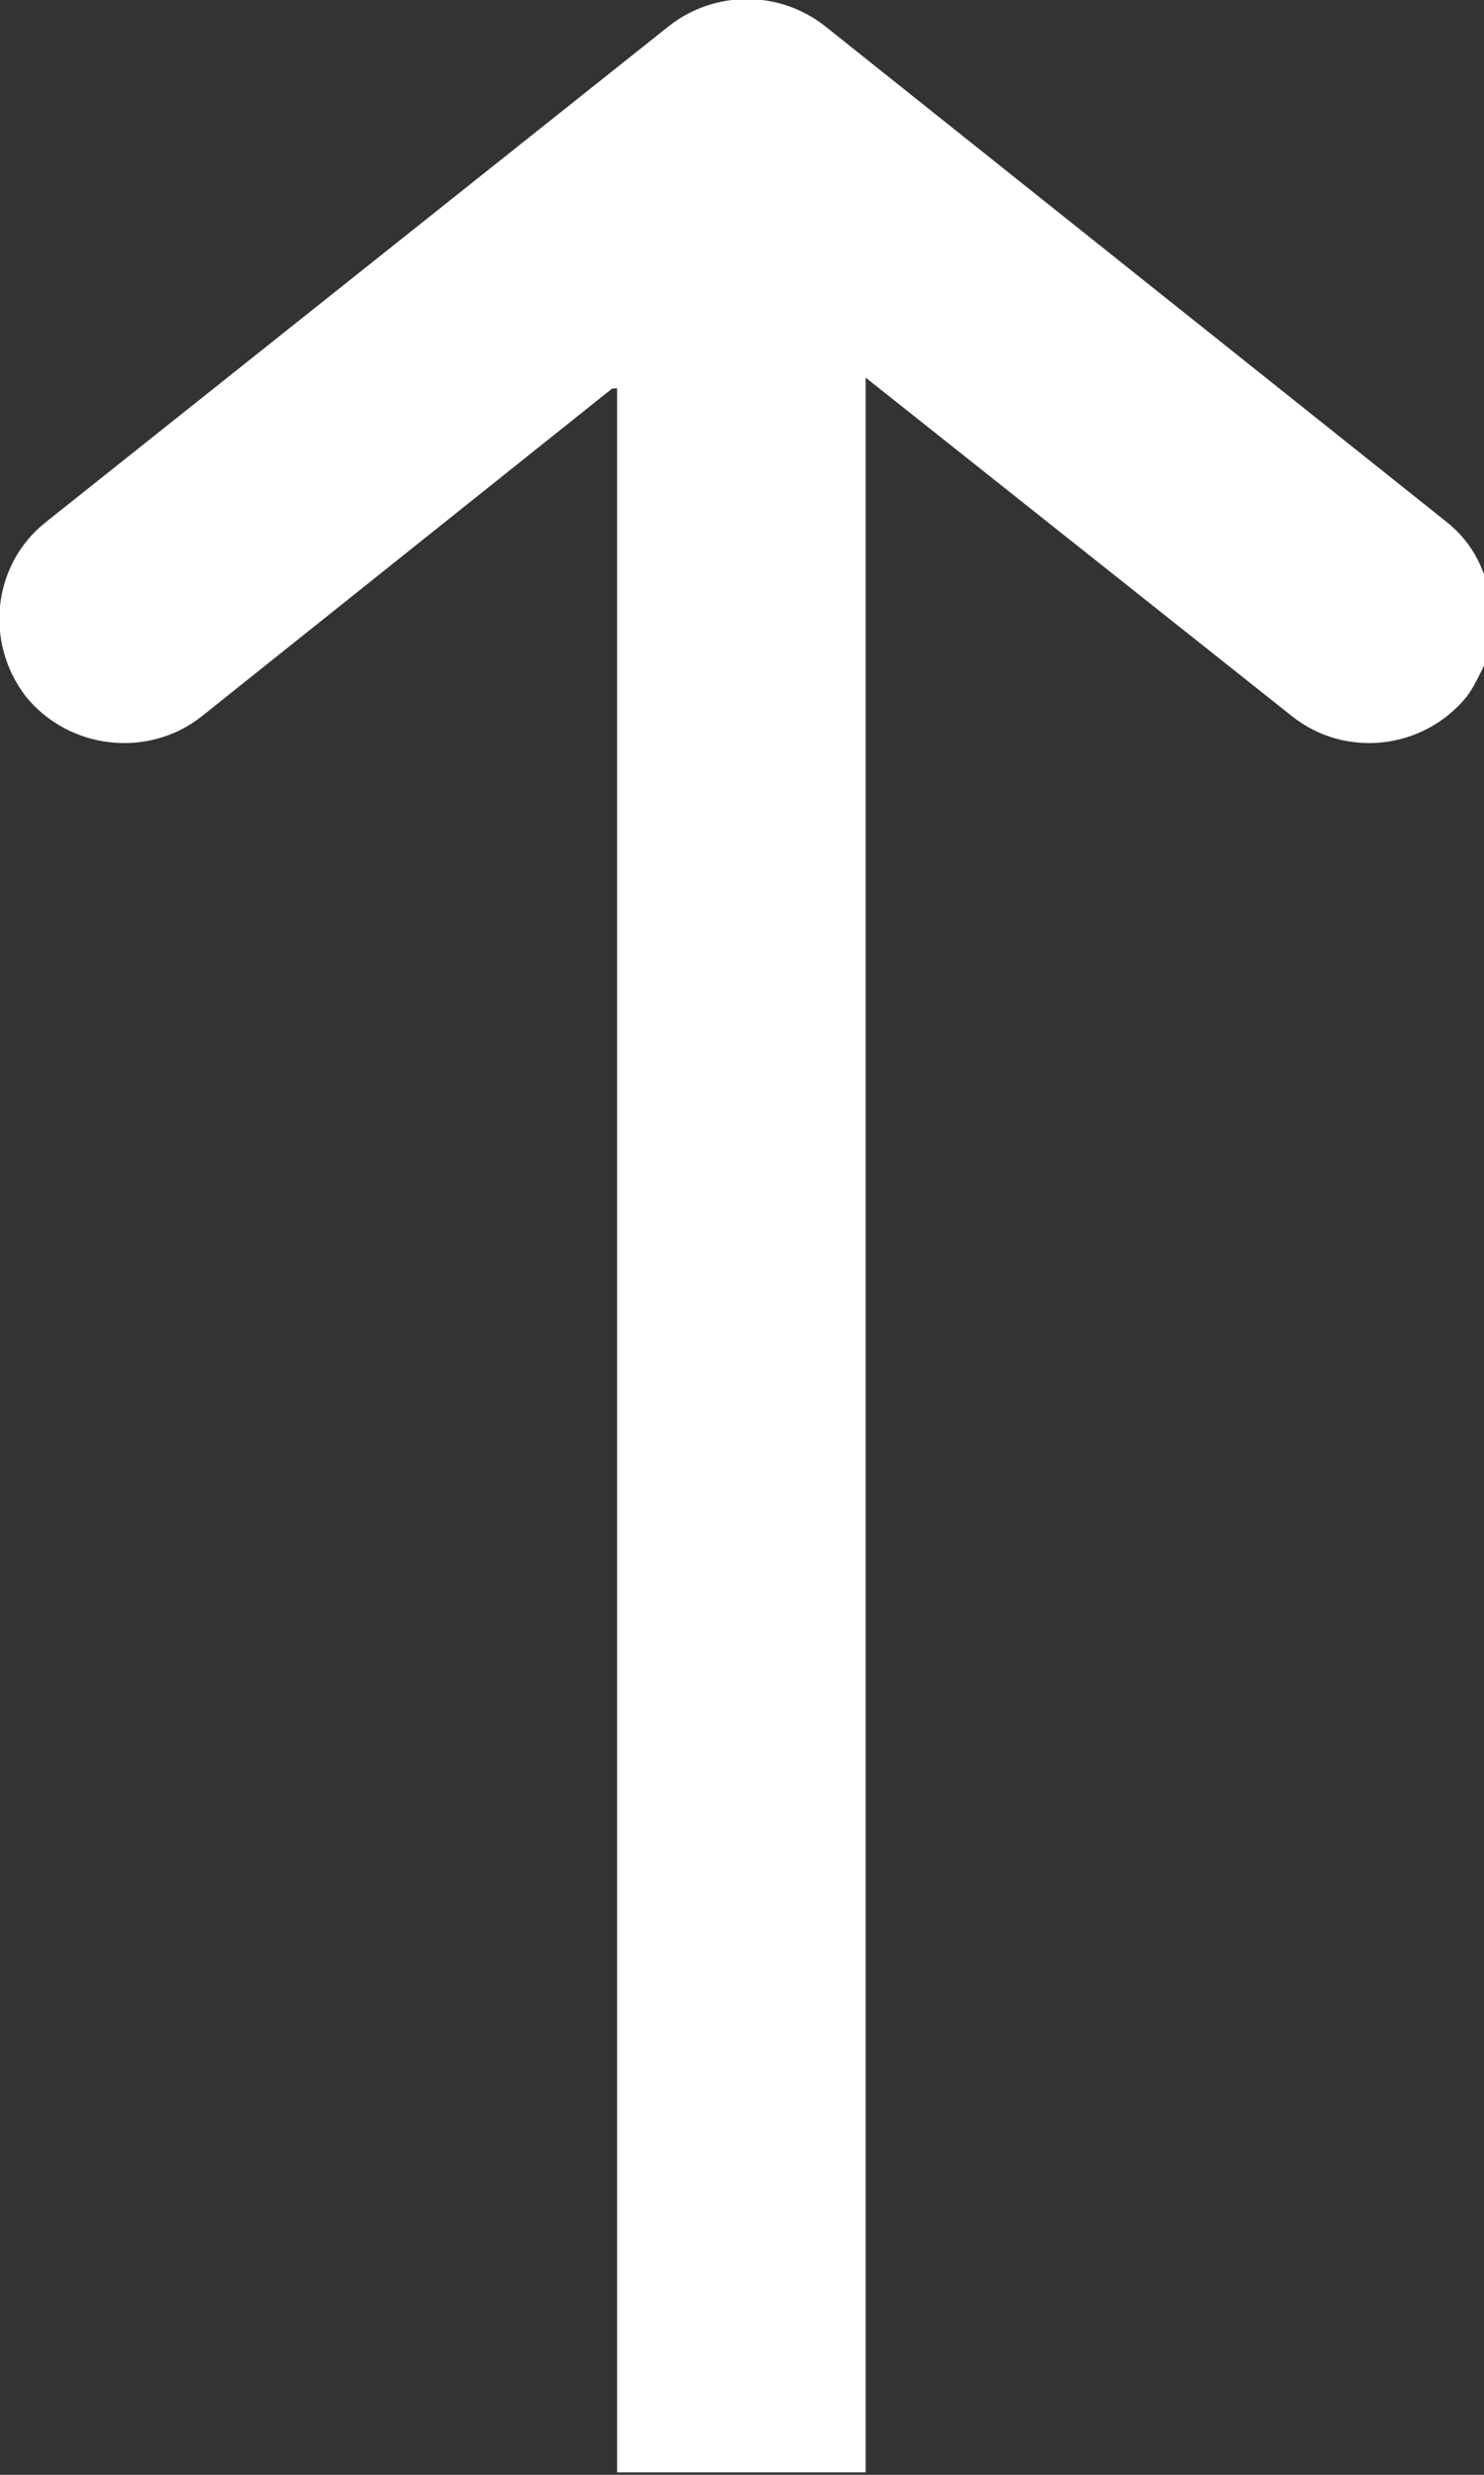 <svg version="1.2" baseProfile="tiny-ps" xmlns="http://www.w3.org/2000/svg" viewBox="0 0 12 20" width="12" height="20">
	<rect x="0" y="0" width="12" height="20" fill="#333333" stroke="none"/>
	<title>Footer</title>
	<style>
		tspan { white-space:pre }
		.shp0 { fill: #ffffff } 
	</style>
	<g id="Footer">
		<g id="Copy">
			<g id="Up">
				<path id="Arrow" class="shp0" d="M4.99 19.98L4.99 3.01L7 3.01L7 19.98L4.99 19.98ZM4.95 3.14L1.63 5.79C1.2 6.13 0.56 6.06 0.21 5.63C-0.13 5.19 -0.06 4.56 0.37 4.22L5.41 0.21C5.78 -0.08 6.3 -0.08 6.67 0.21L11.7 4.22C11.85 4.34 11.94 4.48 12 4.64L12 5.38C11.96 5.46 11.92 5.55 11.86 5.63C11.51 6.06 10.88 6.13 10.45 5.79L6.96 3.02" />
			</g>
		</g>
	</g>
</svg>